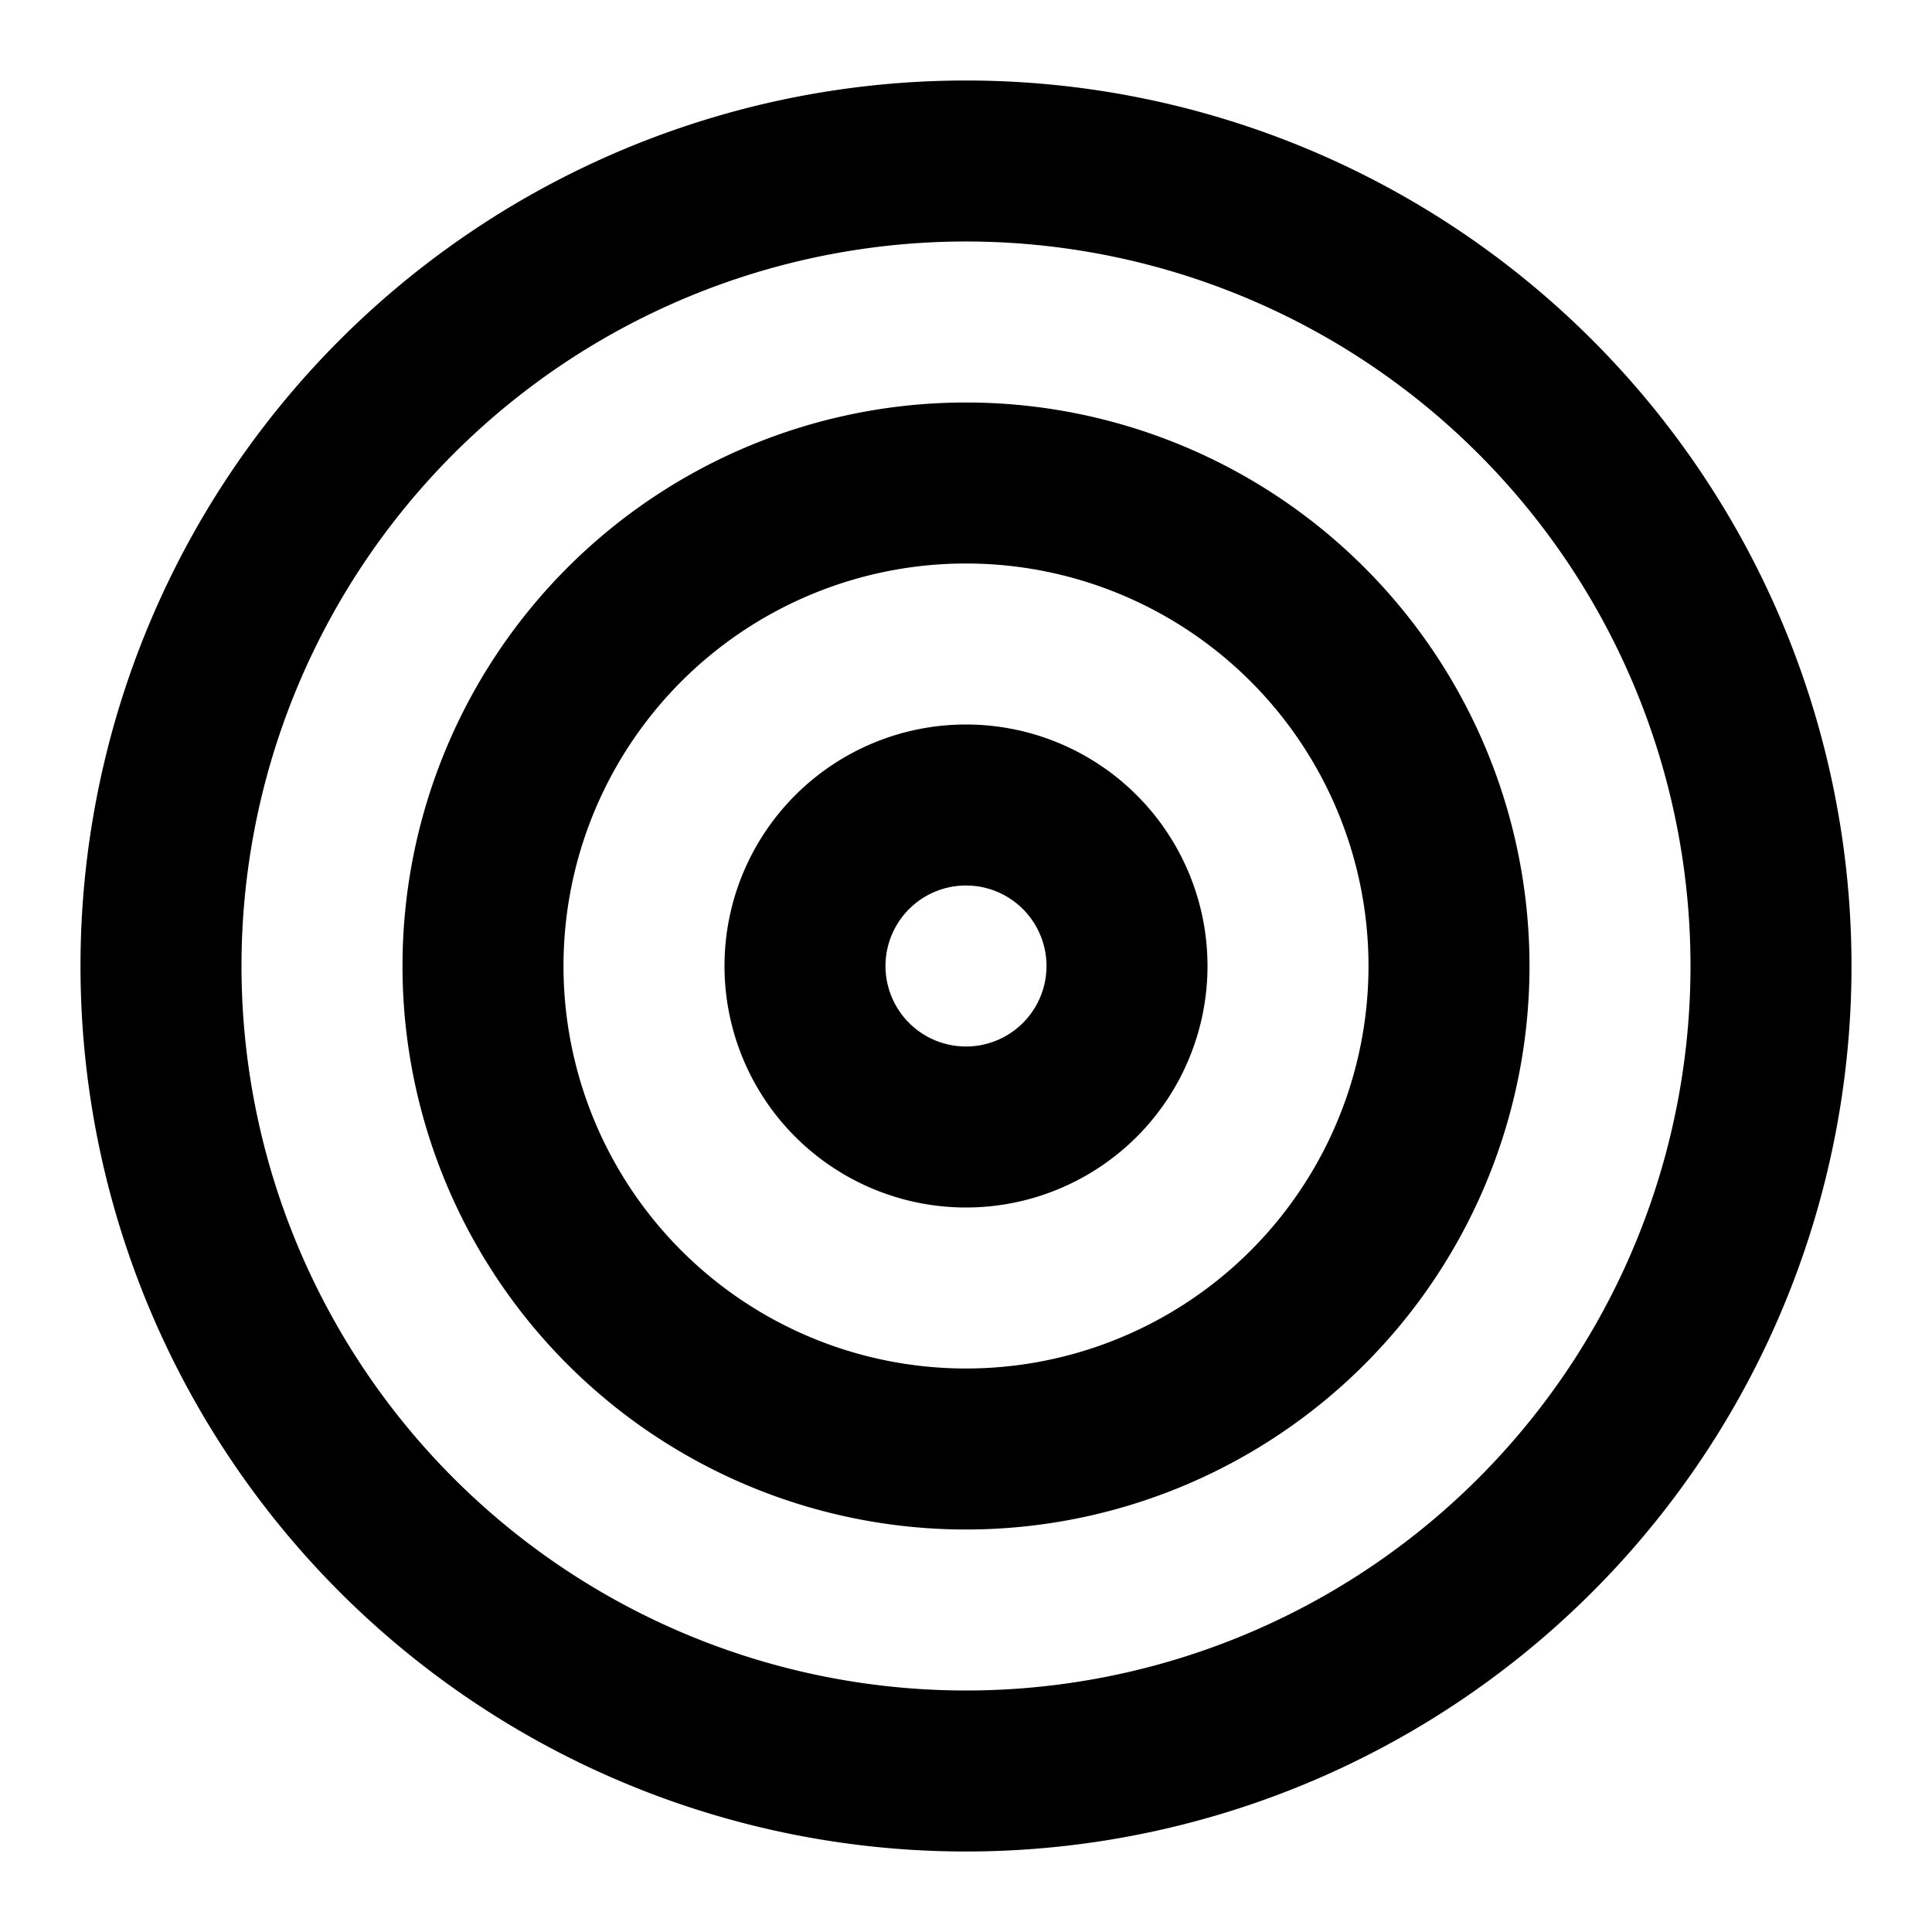 <svg xmlns="http://www.w3.org/2000/svg" viewBox="0 0 24 24"><path d="M12 5a7 7 0 107 7 7 7 0 00-7-7zm0 12a5 5 0 115-5 5 5 0 01-5 5zm0-8a3 3 0 103 3 3 3 0 00-3-3zm0 4a1 1 0 111-1 1 1 0 01-1 1zm0-12a11 11 0 1011 11A11 11 0 0012 1zm0 20a9 9 0 119-9 9 9 0 01-9 9z"/></svg>